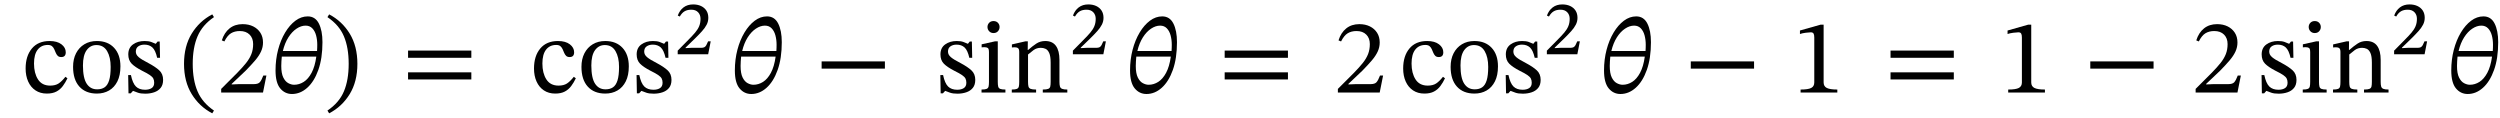<svg xmlns="http://www.w3.org/2000/svg" xmlns:xlink="http://www.w3.org/1999/xlink" width="565.152" height="26.617" viewBox="-1 -20.913 565.152 26.617"><path d="M 13.792 -3.552 L 13.792 -3.552 L 14.248 -3.216 Q 13.792 -2.256 13.204 -1.464 Q 12.616 -0.672 11.752 -0.216 Q 10.888 0.24 9.592 0.24 Q 8.104 0.24 7.024 -0.48 Q 5.944 -1.2 5.368 -2.484 Q 4.792 -3.768 4.792 -5.424 Q 4.792 -8.256 6.208 -9.948 Q 7.624 -11.64 10.216 -11.64 Q 11.92 -11.64 12.892 -10.896 Q 13.864 -10.152 13.864 -9.096 Q 13.864 -8.016 12.856 -8.016 Q 12.328 -8.016 12.052 -8.292 Q 11.776 -8.568 11.608 -8.976 Q 11.44 -9.384 11.26 -9.792 Q 11.08 -10.2 10.756 -10.476 Q 10.432 -10.752 9.808 -10.752 Q 8.344 -10.752 7.516 -9.684 Q 6.688 -8.616 6.688 -6.552 Q 6.688 -4.368 7.588 -2.964 Q 8.488 -1.56 10.336 -1.56 Q 11.512 -1.56 12.244 -2.04 Q 12.976 -2.52 13.792 -3.552 Z " fill="black" /><path d="M 20.896 -11.64 L 20.896 -11.64 Q 23.368 -11.64 24.796 -10.104 Q 26.224 -8.568 26.224 -5.904 Q 26.224 -3.888 25.54 -2.52 Q 24.856 -1.152 23.656 -0.456 Q 22.456 0.24 20.896 0.24 Q 18.376 0.24 16.948 -1.332 Q 15.52 -2.904 15.52 -5.808 Q 15.52 -7.56 16.192 -8.868 Q 16.864 -10.176 18.076 -10.908 Q 19.288 -11.64 20.896 -11.64 Z M 20.8 -10.728 L 20.8 -10.728 Q 19.432 -10.728 18.592 -9.576 Q 17.752 -8.424 17.752 -6.12 Q 17.752 -3.264 18.604 -1.98 Q 19.456 -0.696 20.992 -0.72 Q 21.976 -0.72 22.648 -1.176 Q 23.32 -1.632 23.668 -2.736 Q 24.016 -3.84 24.016 -5.784 Q 24.016 -7.992 23.212 -9.36 Q 22.408 -10.728 20.8 -10.728 Z " fill="black" /><path d="M 27.976 -3.936 L 27.976 -3.936 L 28.6 -3.936 Q 28.984 -2.088 29.728 -1.356 Q 30.472 -0.624 31.792 -0.624 Q 32.704 -0.624 33.28 -0.996 Q 33.856 -1.368 33.856 -2.208 Q 33.856 -2.784 33.652 -3.168 Q 33.448 -3.552 32.872 -3.948 Q 32.296 -4.344 31.168 -4.896 Q 29.536 -5.736 28.768 -6.516 Q 28 -7.296 28 -8.616 Q 28 -10.104 29.068 -10.872 Q 30.136 -11.64 31.672 -11.64 Q 32.584 -11.64 33.16 -11.436 Q 33.736 -11.232 34.192 -11.016 L 34.216 -11.016 L 34.624 -11.52 L 35.104 -11.52 L 35.176 -7.848 L 34.528 -7.848 Q 34.144 -9.552 33.448 -10.188 Q 32.752 -10.824 31.648 -10.824 Q 30.832 -10.824 30.268 -10.44 Q 29.704 -10.056 29.704 -9.24 Q 29.704 -8.544 30.352 -7.992 Q 31 -7.44 32.512 -6.672 Q 34.144 -5.808 35.008 -5.004 Q 35.872 -4.2 35.872 -2.856 Q 35.872 -1.728 35.32 -1.044 Q 34.768 -0.36 33.844 -0.048 Q 32.92 0.264 31.84 0.264 Q 30.808 0.264 30.196 0.048 Q 29.584 -0.168 29.104 -0.36 L 29.056 -0.36 L 28.552 0.192 L 28.048 0.192 Z " fill="black" /><path d="M 40.6 -6.48 L 40.6 -6.48 Q 40.6 -10.488 42.34 -13.32 Q 44.08 -16.152 46.984 -17.664 L 47.368 -17.04 Q 44.752 -15.264 43.66 -12.708 Q 42.568 -10.152 42.568 -6.48 Q 42.568 -2.808 43.66 -0.252 Q 44.752 2.304 47.368 4.08 L 46.984 4.704 Q 44.08 3.192 42.34 0.36 Q 40.6 -2.472 40.6 -6.48 Z " fill="black" /><path d="M 59.224 -3.84 L 59.224 -3.84 L 58.456 0 L 49 0 L 49 -0.816 L 52.648 -4.464 Q 53.848 -5.688 54.64 -6.684 Q 55.432 -7.68 55.828 -8.688 Q 56.224 -9.696 56.224 -10.944 Q 56.224 -12.288 55.42 -13.092 Q 54.616 -13.896 53.224 -13.896 Q 52.048 -13.896 51.22 -13.392 Q 50.392 -12.888 49.72 -11.544 L 49.144 -11.784 Q 49.696 -13.536 50.896 -14.496 Q 52.096 -15.456 53.848 -15.456 Q 55.216 -15.456 56.248 -14.94 Q 57.28 -14.424 57.868 -13.5 Q 58.456 -12.576 58.456 -11.304 Q 58.456 -10.248 58.012 -9.276 Q 57.568 -8.304 56.692 -7.272 Q 55.816 -6.24 54.544 -4.944 L 51.376 -1.944 L 51.376 -1.824 L 53.056 -1.896 L 56.392 -1.896 Q 57.352 -1.896 57.736 -2.328 Q 58.12 -2.76 58.528 -3.84 Z " fill="black" /><path d="M 71.896 -11.376 L 71.896 -11.376 Q 71.896 -7.728 70.96 -5.1 Q 70.024 -2.472 68.452 -1.068 Q 66.88 0.336 65.008 0.336 Q 63.4 0.336 62.344 -0.936 Q 61.288 -2.208 61.288 -4.992 Q 61.288 -7.464 61.864 -9.66 Q 62.44 -11.856 63.46 -13.56 Q 64.48 -15.264 65.788 -16.236 Q 67.096 -17.208 68.56 -17.208 Q 70.264 -17.208 71.08 -15.6 Q 71.896 -13.992 71.896 -11.376 Z M 65.488 -1.752 L 65.488 -1.752 Q 66.64 -1.752 67.66 -2.4 Q 68.68 -3.048 69.436 -4.452 Q 70.192 -5.856 70.504 -8.112 L 62.704 -8.112 Q 62.656 -7.656 62.62 -7.068 Q 62.584 -6.48 62.584 -6 Q 62.584 -4.32 63.04 -3.396 Q 63.496 -2.472 64.18 -2.112 Q 64.864 -1.752 65.488 -1.752 Z M 68.08 -15.12 L 68.08 -15.12 Q 67.072 -15.12 66.04 -14.436 Q 65.008 -13.752 64.192 -12.468 Q 63.376 -11.184 62.944 -9.384 L 70.672 -9.384 Q 70.696 -9.72 70.708 -10.104 Q 70.72 -10.488 70.72 -10.8 Q 70.72 -11.928 70.456 -12.912 Q 70.192 -13.896 69.604 -14.508 Q 69.016 -15.12 68.08 -15.12 Z " fill="black" /><path d="M 79.792 -6.48 L 79.792 -6.48 Q 79.792 -2.472 78.052 0.36 Q 76.312 3.192 73.408 4.704 L 73.024 4.08 Q 75.664 2.304 76.744 -0.252 Q 77.824 -2.808 77.824 -6.48 Q 77.824 -10.152 76.744 -12.708 Q 75.664 -15.264 73.024 -17.04 L 73.408 -17.664 Q 76.312 -16.152 78.052 -13.32 Q 79.792 -10.488 79.792 -6.48 Z " fill="black" /><path d="M 105.551 -7.848 L 105.551 -7.848 L 91.247 -7.848 L 91.247 -9.48 L 105.551 -9.48 Z M 105.551 -2.952 L 105.551 -2.952 L 91.247 -2.952 L 91.247 -4.56 L 105.551 -4.56 Z " fill="black" /><path d="M 128.717 -3.552 L 128.717 -3.552 L 129.173 -3.216 Q 128.717 -2.256 128.129 -1.464 Q 127.541 -0.672 126.677 -0.216 Q 125.813 0.24 124.517 0.24 Q 123.029 0.24 121.949 -0.48 Q 120.869 -1.2 120.293 -2.484 Q 119.717 -3.768 119.717 -5.424 Q 119.717 -8.256 121.133 -9.948 Q 122.549 -11.64 125.141 -11.64 Q 126.845 -11.64 127.817 -10.896 Q 128.789 -10.152 128.789 -9.096 Q 128.789 -8.016 127.781 -8.016 Q 127.253 -8.016 126.977 -8.292 Q 126.701 -8.568 126.533 -8.976 Q 126.365 -9.384 126.185 -9.792 Q 126.005 -10.2 125.681 -10.476 Q 125.357 -10.752 124.733 -10.752 Q 123.269 -10.752 122.441 -9.684 Q 121.613 -8.616 121.613 -6.552 Q 121.613 -4.368 122.513 -2.964 Q 123.413 -1.56 125.261 -1.56 Q 126.437 -1.56 127.169 -2.04 Q 127.901 -2.52 128.717 -3.552 Z " fill="black" /><path d="M 135.821 -11.64 L 135.821 -11.64 Q 138.293 -11.64 139.721 -10.104 Q 141.149 -8.568 141.149 -5.904 Q 141.149 -3.888 140.465 -2.52 Q 139.781 -1.152 138.581 -0.456 Q 137.381 0.24 135.821 0.24 Q 133.301 0.24 131.873 -1.332 Q 130.445 -2.904 130.445 -5.808 Q 130.445 -7.56 131.117 -8.868 Q 131.789 -10.176 133.001 -10.908 Q 134.213 -11.64 135.821 -11.64 Z M 135.725 -10.728 L 135.725 -10.728 Q 134.357 -10.728 133.517 -9.576 Q 132.677 -8.424 132.677 -6.12 Q 132.677 -3.264 133.529 -1.98 Q 134.381 -0.696 135.917 -0.72 Q 136.901 -0.72 137.573 -1.176 Q 138.245 -1.632 138.593 -2.736 Q 138.941 -3.84 138.941 -5.784 Q 138.941 -7.992 138.137 -9.36 Q 137.333 -10.728 135.725 -10.728 Z " fill="black" /><path d="M 142.901 -3.936 L 142.901 -3.936 L 143.525 -3.936 Q 143.909 -2.088 144.653 -1.356 Q 145.397 -0.624 146.717 -0.624 Q 147.629 -0.624 148.205 -0.996 Q 148.781 -1.368 148.781 -2.208 Q 148.781 -2.784 148.577 -3.168 Q 148.373 -3.552 147.797 -3.948 Q 147.221 -4.344 146.093 -4.896 Q 144.461 -5.736 143.693 -6.516 Q 142.925 -7.296 142.925 -8.616 Q 142.925 -10.104 143.993 -10.872 Q 145.061 -11.64 146.597 -11.64 Q 147.509 -11.64 148.085 -11.436 Q 148.661 -11.232 149.117 -11.016 L 149.141 -11.016 L 149.549 -11.52 L 150.029 -11.52 L 150.101 -7.848 L 149.453 -7.848 Q 149.069 -9.552 148.373 -10.188 Q 147.677 -10.824 146.573 -10.824 Q 145.757 -10.824 145.193 -10.44 Q 144.629 -10.056 144.629 -9.24 Q 144.629 -8.544 145.277 -7.992 Q 145.925 -7.44 147.437 -6.672 Q 149.069 -5.808 149.933 -5.004 Q 150.797 -4.2 150.797 -2.856 Q 150.797 -1.728 150.245 -1.044 Q 149.693 -0.36 148.769 -0.048 Q 147.845 0.264 146.765 0.264 Q 145.733 0.264 145.121 0.048 Q 144.509 -0.168 144.029 -0.36 L 143.981 -0.36 L 143.477 0.192 L 142.973 0.192 Z " fill="black" /><path d="M 159.661 -11.563 L 159.661 -11.563 L 159.089 -8.64 L 152.201 -8.64 L 152.201 -9.463 L 154.587 -11.882 Q 155.528 -12.823 156.141 -13.546 Q 156.754 -14.268 157.057 -14.999 Q 157.359 -15.73 157.359 -16.67 Q 157.359 -17.561 156.813 -18.14 Q 156.267 -18.72 155.276 -18.72 Q 154.369 -18.72 153.755 -18.359 Q 153.142 -17.998 152.672 -17.174 L 152.218 -17.393 Q 152.638 -18.569 153.52 -19.241 Q 154.402 -19.913 155.696 -19.913 Q 156.704 -19.913 157.477 -19.552 Q 158.249 -19.19 158.686 -18.518 Q 159.123 -17.846 159.123 -16.889 Q 159.123 -16.066 158.753 -15.343 Q 158.384 -14.621 157.703 -13.865 Q 157.023 -13.109 156.082 -12.185 L 153.982 -10.152 L 153.982 -10.034 L 155.293 -10.102 L 157.477 -10.102 Q 157.964 -10.102 158.224 -10.236 Q 158.485 -10.37 158.669 -10.698 Q 158.854 -11.026 159.073 -11.563 Z " fill="black" /><path d="M 175.731 -11.376 L 175.731 -11.376 Q 175.731 -7.728 174.795 -5.1 Q 173.859 -2.472 172.287 -1.068 Q 170.715 0.336 168.843 0.336 Q 167.235 0.336 166.179 -0.936 Q 165.123 -2.208 165.123 -4.992 Q 165.123 -7.464 165.699 -9.66 Q 166.275 -11.856 167.295 -13.56 Q 168.315 -15.264 169.623 -16.236 Q 170.931 -17.208 172.395 -17.208 Q 174.099 -17.208 174.915 -15.6 Q 175.731 -13.992 175.731 -11.376 Z M 169.323 -1.752 L 169.323 -1.752 Q 170.475 -1.752 171.495 -2.4 Q 172.515 -3.048 173.271 -4.452 Q 174.027 -5.856 174.339 -8.112 L 166.539 -8.112 Q 166.491 -7.656 166.455 -7.068 Q 166.419 -6.48 166.419 -6 Q 166.419 -4.32 166.875 -3.396 Q 167.331 -2.472 168.015 -2.112 Q 168.699 -1.752 169.323 -1.752 Z M 171.915 -15.12 L 171.915 -15.12 Q 170.907 -15.12 169.875 -14.436 Q 168.843 -13.752 168.027 -12.468 Q 167.211 -11.184 166.779 -9.384 L 174.507 -9.384 Q 174.531 -9.72 174.543 -10.104 Q 174.555 -10.488 174.555 -10.8 Q 174.555 -11.928 174.291 -12.912 Q 174.027 -13.896 173.439 -14.508 Q 172.851 -15.12 171.915 -15.12 Z " fill="black" /><path d="M 199.041 -5.4 L 199.041 -5.4 L 184.737 -5.4 L 184.737 -7.032 L 199.041 -7.032 Z " fill="black" /><path d="M 211.574 -3.936 L 211.574 -3.936 L 212.198 -3.936 Q 212.582 -2.088 213.326 -1.356 Q 214.07 -0.624 215.39 -0.624 Q 216.302 -0.624 216.878 -0.996 Q 217.454 -1.368 217.454 -2.208 Q 217.454 -2.784 217.25 -3.168 Q 217.046 -3.552 216.47 -3.948 Q 215.894 -4.344 214.766 -4.896 Q 213.134 -5.736 212.366 -6.516 Q 211.598 -7.296 211.598 -8.616 Q 211.598 -10.104 212.666 -10.872 Q 213.734 -11.64 215.27 -11.64 Q 216.182 -11.64 216.758 -11.436 Q 217.334 -11.232 217.79 -11.016 L 217.814 -11.016 L 218.222 -11.52 L 218.702 -11.52 L 218.774 -7.848 L 218.126 -7.848 Q 217.742 -9.552 217.046 -10.188 Q 216.35 -10.824 215.246 -10.824 Q 214.43 -10.824 213.866 -10.44 Q 213.302 -10.056 213.302 -9.24 Q 213.302 -8.544 213.95 -7.992 Q 214.598 -7.44 216.11 -6.672 Q 217.742 -5.808 218.606 -5.004 Q 219.47 -4.2 219.47 -2.856 Q 219.47 -1.728 218.918 -1.044 Q 218.366 -0.36 217.442 -0.048 Q 216.518 0.264 215.438 0.264 Q 214.406 0.264 213.794 0.048 Q 213.182 -0.168 212.702 -0.36 L 212.654 -0.36 L 212.15 0.192 L 211.646 0.192 Z " fill="black" /><path d="M 226.286 -0.672 L 226.286 -0.672 L 226.286 0 L 220.886 0 L 220.886 -0.672 Q 221.702 -0.672 222.05 -0.828 Q 222.398 -0.984 222.482 -1.368 Q 222.566 -1.752 222.566 -2.424 L 222.566 -9.12 Q 222.566 -9.888 222.302 -10.068 Q 222.038 -10.248 221.51 -10.248 Q 221.27 -10.248 221.09 -10.224 Q 220.91 -10.2 220.91 -10.2 L 220.91 -10.896 L 223.934 -11.568 L 224.558 -11.568 L 224.558 -2.424 Q 224.558 -1.728 224.654 -1.344 Q 224.75 -0.96 225.122 -0.816 Q 225.494 -0.672 226.286 -0.672 Z M 223.598 -16.152 L 223.598 -16.152 Q 224.222 -16.152 224.594 -15.756 Q 224.966 -15.36 224.966 -14.808 Q 224.966 -14.256 224.594 -13.848 Q 224.222 -13.44 223.598 -13.44 Q 222.998 -13.44 222.614 -13.848 Q 222.23 -14.256 222.23 -14.808 Q 222.23 -15.36 222.602 -15.756 Q 222.974 -16.152 223.598 -16.152 Z " fill="black" /><path d="M 238.502 -7.368 L 238.502 -7.368 L 238.502 -2.424 Q 238.502 -1.752 238.61 -1.368 Q 238.718 -0.984 239.102 -0.828 Q 239.486 -0.672 240.278 -0.672 L 240.278 0 L 234.734 0 L 234.734 -0.672 Q 235.598 -0.672 235.97 -0.828 Q 236.342 -0.984 236.426 -1.368 Q 236.51 -1.752 236.51 -2.424 L 236.51 -6.768 Q 236.51 -8.208 236.186 -8.928 Q 235.862 -9.648 235.358 -9.876 Q 234.854 -10.104 234.302 -10.104 Q 233.342 -10.104 232.646 -9.588 Q 231.95 -9.072 231.398 -8.592 L 231.398 -2.424 Q 231.398 -1.752 231.494 -1.368 Q 231.59 -0.984 231.974 -0.828 Q 232.358 -0.672 233.222 -0.672 L 233.222 0 L 227.726 0 L 227.726 -0.672 Q 228.542 -0.672 228.89 -0.828 Q 229.238 -0.984 229.322 -1.368 Q 229.406 -1.752 229.406 -2.424 L 229.406 -9.168 Q 229.406 -9.816 229.142 -10.02 Q 228.878 -10.224 228.398 -10.224 Q 228.086 -10.224 227.918 -10.2 Q 227.75 -10.176 227.75 -10.176 L 227.75 -10.872 L 230.798 -11.568 L 231.35 -11.568 L 231.326 -9.624 L 231.422 -9.624 Q 232.406 -10.488 233.282 -11.064 Q 234.158 -11.64 235.286 -11.64 Q 236.918 -11.64 237.71 -10.536 Q 238.502 -9.432 238.502 -7.368 Z " fill="black" /><path d="M 248.997 -11.563 L 248.997 -11.563 L 248.426 -8.64 L 241.538 -8.64 L 241.538 -9.463 L 243.924 -11.882 Q 244.864 -12.823 245.478 -13.546 Q 246.091 -14.268 246.393 -14.999 Q 246.696 -15.73 246.696 -16.67 Q 246.696 -17.561 246.15 -18.14 Q 245.604 -18.72 244.612 -18.72 Q 243.705 -18.72 243.092 -18.359 Q 242.479 -17.998 242.008 -17.174 L 241.555 -17.393 Q 241.975 -18.569 242.857 -19.241 Q 243.739 -19.913 245.032 -19.913 Q 246.04 -19.913 246.813 -19.552 Q 247.586 -19.19 248.023 -18.518 Q 248.46 -17.846 248.46 -16.889 Q 248.46 -16.066 248.09 -15.343 Q 247.72 -14.621 247.04 -13.865 Q 246.36 -13.109 245.419 -12.185 L 243.319 -10.152 L 243.319 -10.034 L 244.629 -10.102 L 246.813 -10.102 Q 247.3 -10.102 247.561 -10.236 Q 247.821 -10.37 248.006 -10.698 Q 248.191 -11.026 248.409 -11.563 Z " fill="black" /><path d="M 265.068 -11.376 L 265.068 -11.376 Q 265.068 -7.728 264.132 -5.1 Q 263.196 -2.472 261.624 -1.068 Q 260.052 0.336 258.18 0.336 Q 256.572 0.336 255.516 -0.936 Q 254.46 -2.208 254.46 -4.992 Q 254.46 -7.464 255.036 -9.66 Q 255.612 -11.856 256.632 -13.56 Q 257.652 -15.264 258.96 -16.236 Q 260.268 -17.208 261.732 -17.208 Q 263.436 -17.208 264.252 -15.6 Q 265.068 -13.992 265.068 -11.376 Z M 258.66 -1.752 L 258.66 -1.752 Q 259.812 -1.752 260.832 -2.4 Q 261.852 -3.048 262.608 -4.452 Q 263.364 -5.856 263.676 -8.112 L 255.876 -8.112 Q 255.828 -7.656 255.792 -7.068 Q 255.756 -6.48 255.756 -6 Q 255.756 -4.32 256.212 -3.396 Q 256.668 -2.472 257.352 -2.112 Q 258.036 -1.752 258.66 -1.752 Z M 261.252 -15.12 L 261.252 -15.12 Q 260.244 -15.12 259.212 -14.436 Q 258.18 -13.752 257.364 -12.468 Q 256.548 -11.184 256.116 -9.384 L 263.844 -9.384 Q 263.868 -9.72 263.88 -10.104 Q 263.892 -10.488 263.892 -10.8 Q 263.892 -11.928 263.628 -12.912 Q 263.364 -13.896 262.776 -14.508 Q 262.188 -15.12 261.252 -15.12 Z " fill="black" /><path d="M 290.154 -7.848 L 290.154 -7.848 L 275.85 -7.848 L 275.85 -9.48 L 290.154 -9.48 Z M 290.154 -2.952 L 290.154 -2.952 L 275.85 -2.952 L 275.85 -4.56 L 290.154 -4.56 Z " fill="black" /><path d="M 311.665 -3.84 L 311.665 -3.84 L 310.897 0 L 301.441 0 L 301.441 -0.816 L 305.089 -4.464 Q 306.289 -5.688 307.081 -6.684 Q 307.873 -7.68 308.269 -8.688 Q 308.665 -9.696 308.665 -10.944 Q 308.665 -12.288 307.861 -13.092 Q 307.057 -13.896 305.665 -13.896 Q 304.489 -13.896 303.661 -13.392 Q 302.833 -12.888 302.161 -11.544 L 301.585 -11.784 Q 302.137 -13.536 303.337 -14.496 Q 304.537 -15.456 306.289 -15.456 Q 307.657 -15.456 308.689 -14.94 Q 309.721 -14.424 310.309 -13.5 Q 310.897 -12.576 310.897 -11.304 Q 310.897 -10.248 310.453 -9.276 Q 310.009 -8.304 309.133 -7.272 Q 308.257 -6.24 306.985 -4.944 L 303.817 -1.944 L 303.817 -1.824 L 305.497 -1.896 L 308.833 -1.896 Q 309.793 -1.896 310.177 -2.328 Q 310.561 -2.76 310.969 -3.84 Z " fill="black" /><path d="M 325.201 -3.552 L 325.201 -3.552 L 325.657 -3.216 Q 325.201 -2.256 324.613 -1.464 Q 324.025 -0.672 323.161 -0.216 Q 322.297 0.24 321.001 0.24 Q 319.513 0.24 318.433 -0.48 Q 317.353 -1.2 316.777 -2.484 Q 316.201 -3.768 316.201 -5.424 Q 316.201 -8.256 317.617 -9.948 Q 319.033 -11.64 321.625 -11.64 Q 323.329 -11.64 324.301 -10.896 Q 325.273 -10.152 325.273 -9.096 Q 325.273 -8.016 324.265 -8.016 Q 323.737 -8.016 323.461 -8.292 Q 323.185 -8.568 323.017 -8.976 Q 322.849 -9.384 322.669 -9.792 Q 322.489 -10.2 322.165 -10.476 Q 321.841 -10.752 321.217 -10.752 Q 319.753 -10.752 318.925 -9.684 Q 318.097 -8.616 318.097 -6.552 Q 318.097 -4.368 318.997 -2.964 Q 319.897 -1.56 321.745 -1.56 Q 322.921 -1.56 323.653 -2.04 Q 324.385 -2.52 325.201 -3.552 Z " fill="black" /><path d="M 332.305 -11.64 L 332.305 -11.64 Q 334.777 -11.64 336.205 -10.104 Q 337.633 -8.568 337.633 -5.904 Q 337.633 -3.888 336.949 -2.52 Q 336.265 -1.152 335.065 -0.456 Q 333.865 0.24 332.305 0.24 Q 329.785 0.24 328.357 -1.332 Q 326.929 -2.904 326.929 -5.808 Q 326.929 -7.56 327.601 -8.868 Q 328.273 -10.176 329.485 -10.908 Q 330.697 -11.64 332.305 -11.64 Z M 332.209 -10.728 L 332.209 -10.728 Q 330.841 -10.728 330.001 -9.576 Q 329.161 -8.424 329.161 -6.12 Q 329.161 -3.264 330.013 -1.98 Q 330.865 -0.696 332.401 -0.72 Q 333.385 -0.72 334.057 -1.176 Q 334.729 -1.632 335.077 -2.736 Q 335.425 -3.84 335.425 -5.784 Q 335.425 -7.992 334.621 -9.36 Q 333.817 -10.728 332.209 -10.728 Z " fill="black" /><path d="M 339.385 -3.936 L 339.385 -3.936 L 340.009 -3.936 Q 340.393 -2.088 341.137 -1.356 Q 341.881 -0.624 343.201 -0.624 Q 344.113 -0.624 344.689 -0.996 Q 345.265 -1.368 345.265 -2.208 Q 345.265 -2.784 345.061 -3.168 Q 344.857 -3.552 344.281 -3.948 Q 343.705 -4.344 342.577 -4.896 Q 340.945 -5.736 340.177 -6.516 Q 339.409 -7.296 339.409 -8.616 Q 339.409 -10.104 340.477 -10.872 Q 341.545 -11.64 343.081 -11.64 Q 343.993 -11.64 344.569 -11.436 Q 345.145 -11.232 345.601 -11.016 L 345.625 -11.016 L 346.033 -11.52 L 346.513 -11.52 L 346.585 -7.848 L 345.937 -7.848 Q 345.553 -9.552 344.857 -10.188 Q 344.161 -10.824 343.057 -10.824 Q 342.241 -10.824 341.677 -10.44 Q 341.113 -10.056 341.113 -9.24 Q 341.113 -8.544 341.761 -7.992 Q 342.409 -7.44 343.921 -6.672 Q 345.553 -5.808 346.417 -5.004 Q 347.281 -4.2 347.281 -2.856 Q 347.281 -1.728 346.729 -1.044 Q 346.177 -0.36 345.253 -0.048 Q 344.329 0.264 343.249 0.264 Q 342.217 0.264 341.605 0.048 Q 340.993 -0.168 340.513 -0.36 L 340.465 -0.36 L 339.961 0.192 L 339.457 0.192 Z " fill="black" /><path d="M 356.144 -11.563 L 356.144 -11.563 L 355.573 -8.64 L 348.685 -8.64 L 348.685 -9.463 L 351.071 -11.882 Q 352.012 -12.823 352.625 -13.546 Q 353.238 -14.268 353.54 -14.999 Q 353.843 -15.73 353.843 -16.67 Q 353.843 -17.561 353.297 -18.14 Q 352.751 -18.72 351.76 -18.72 Q 350.852 -18.72 350.239 -18.359 Q 349.626 -17.998 349.156 -17.174 L 348.702 -17.393 Q 349.122 -18.569 350.004 -19.241 Q 350.886 -19.913 352.18 -19.913 Q 353.188 -19.913 353.96 -19.552 Q 354.733 -19.19 355.17 -18.518 Q 355.607 -17.846 355.607 -16.889 Q 355.607 -16.066 355.237 -15.343 Q 354.868 -14.621 354.187 -13.865 Q 353.507 -13.109 352.566 -12.185 L 350.466 -10.152 L 350.466 -10.034 L 351.776 -10.102 L 353.96 -10.102 Q 354.448 -10.102 354.708 -10.236 Q 354.968 -10.37 355.153 -10.698 Q 355.338 -11.026 355.556 -11.563 Z " fill="black" /><path d="M 372.215 -11.376 L 372.215 -11.376 Q 372.215 -7.728 371.279 -5.1 Q 370.343 -2.472 368.771 -1.068 Q 367.199 0.336 365.327 0.336 Q 363.719 0.336 362.663 -0.936 Q 361.607 -2.208 361.607 -4.992 Q 361.607 -7.464 362.183 -9.66 Q 362.759 -11.856 363.779 -13.56 Q 364.799 -15.264 366.107 -16.236 Q 367.415 -17.208 368.879 -17.208 Q 370.583 -17.208 371.399 -15.6 Q 372.215 -13.992 372.215 -11.376 Z M 365.807 -1.752 L 365.807 -1.752 Q 366.959 -1.752 367.979 -2.4 Q 368.999 -3.048 369.755 -4.452 Q 370.511 -5.856 370.823 -8.112 L 363.023 -8.112 Q 362.975 -7.656 362.939 -7.068 Q 362.903 -6.48 362.903 -6 Q 362.903 -4.32 363.359 -3.396 Q 363.815 -2.472 364.499 -2.112 Q 365.183 -1.752 365.807 -1.752 Z M 368.399 -15.12 L 368.399 -15.12 Q 367.391 -15.12 366.359 -14.436 Q 365.327 -13.752 364.511 -12.468 Q 363.695 -11.184 363.263 -9.384 L 370.991 -9.384 Q 371.015 -9.72 371.027 -10.104 Q 371.039 -10.488 371.039 -10.8 Q 371.039 -11.928 370.775 -12.912 Q 370.511 -13.896 369.923 -14.508 Q 369.335 -15.12 368.399 -15.12 Z " fill="black" /><path d="M 395.524 -5.4 L 395.524 -5.4 L 381.22 -5.4 L 381.22 -7.032 L 395.524 -7.032 Z " fill="black" /><path d="M 414.346 0 L 414.346 0 L 406.042 0 L 406.042 -0.672 Q 407.746 -0.672 408.442 -1.032 Q 409.138 -1.392 409.138 -2.28 L 409.138 -12.432 Q 409.138 -13.056 408.97 -13.332 Q 408.802 -13.608 408.346 -13.608 Q 407.986 -13.608 407.218 -13.512 Q 406.45 -13.416 405.898 -13.224 L 405.898 -14.016 L 410.554 -15.336 L 411.25 -15.336 L 411.25 -2.28 Q 411.25 -1.392 411.97 -1.032 Q 412.69 -0.672 414.346 -0.672 Z " fill="black" /><path d="M 440.68 -7.848 L 440.68 -7.848 L 426.376 -7.848 L 426.376 -9.48 L 440.68 -9.48 Z M 440.68 -2.952 L 440.68 -2.952 L 426.376 -2.952 L 426.376 -4.56 L 440.68 -4.56 Z " fill="black" /><path d="M 461.279 0 L 461.279 0 L 452.975 0 L 452.975 -0.672 Q 454.679 -0.672 455.375 -1.032 Q 456.071 -1.392 456.071 -2.28 L 456.071 -12.432 Q 456.071 -13.056 455.903 -13.332 Q 455.735 -13.608 455.279 -13.608 Q 454.919 -13.608 454.151 -13.512 Q 453.383 -13.416 452.831 -13.224 L 452.831 -14.016 L 457.487 -15.336 L 458.183 -15.336 L 458.183 -2.28 Q 458.183 -1.392 458.903 -1.032 Q 459.623 -0.672 461.279 -0.672 Z " fill="black" /><path d="M 485.836 -5.4 L 485.836 -5.4 L 471.532 -5.4 L 471.532 -7.032 L 485.836 -7.032 Z " fill="black" /><path d="M 505.57 -3.84 L 505.57 -3.84 L 504.802 0 L 495.346 0 L 495.346 -0.816 L 498.994 -4.464 Q 500.194 -5.688 500.986 -6.684 Q 501.778 -7.68 502.174 -8.688 Q 502.57 -9.696 502.57 -10.944 Q 502.57 -12.288 501.766 -13.092 Q 500.962 -13.896 499.57 -13.896 Q 498.394 -13.896 497.566 -13.392 Q 496.738 -12.888 496.066 -11.544 L 495.49 -11.784 Q 496.042 -13.536 497.242 -14.496 Q 498.442 -15.456 500.194 -15.456 Q 501.562 -15.456 502.594 -14.94 Q 503.626 -14.424 504.214 -13.5 Q 504.802 -12.576 504.802 -11.304 Q 504.802 -10.248 504.358 -9.276 Q 503.914 -8.304 503.038 -7.272 Q 502.162 -6.24 500.89 -4.944 L 497.722 -1.944 L 497.722 -1.824 L 499.402 -1.896 L 502.738 -1.896 Q 503.698 -1.896 504.082 -2.328 Q 504.466 -2.76 504.874 -3.84 Z " fill="black" /><path d="M 510.25 -3.936 L 510.25 -3.936 L 510.874 -3.936 Q 511.258 -2.088 512.002 -1.356 Q 512.746 -0.624 514.066 -0.624 Q 514.978 -0.624 515.554 -0.996 Q 516.13 -1.368 516.13 -2.208 Q 516.13 -2.784 515.926 -3.168 Q 515.722 -3.552 515.146 -3.948 Q 514.57 -4.344 513.442 -4.896 Q 511.81 -5.736 511.042 -6.516 Q 510.274 -7.296 510.274 -8.616 Q 510.274 -10.104 511.342 -10.872 Q 512.41 -11.64 513.946 -11.64 Q 514.858 -11.64 515.434 -11.436 Q 516.01 -11.232 516.466 -11.016 L 516.49 -11.016 L 516.898 -11.52 L 517.378 -11.52 L 517.45 -7.848 L 516.802 -7.848 Q 516.418 -9.552 515.722 -10.188 Q 515.026 -10.824 513.922 -10.824 Q 513.106 -10.824 512.542 -10.44 Q 511.978 -10.056 511.978 -9.24 Q 511.978 -8.544 512.626 -7.992 Q 513.274 -7.44 514.786 -6.672 Q 516.418 -5.808 517.282 -5.004 Q 518.146 -4.2 518.146 -2.856 Q 518.146 -1.728 517.594 -1.044 Q 517.042 -0.36 516.118 -0.048 Q 515.194 0.264 514.114 0.264 Q 513.082 0.264 512.47 0.048 Q 511.858 -0.168 511.378 -0.36 L 511.33 -0.36 L 510.826 0.192 L 510.322 0.192 Z " fill="black" /><path d="M 524.962 -0.672 L 524.962 -0.672 L 524.962 0 L 519.562 0 L 519.562 -0.672 Q 520.378 -0.672 520.726 -0.828 Q 521.074 -0.984 521.158 -1.368 Q 521.242 -1.752 521.242 -2.424 L 521.242 -9.12 Q 521.242 -9.888 520.978 -10.068 Q 520.714 -10.248 520.186 -10.248 Q 519.946 -10.248 519.766 -10.224 Q 519.586 -10.2 519.586 -10.2 L 519.586 -10.896 L 522.61 -11.568 L 523.234 -11.568 L 523.234 -2.424 Q 523.234 -1.728 523.33 -1.344 Q 523.426 -0.96 523.798 -0.816 Q 524.17 -0.672 524.962 -0.672 Z M 522.274 -16.152 L 522.274 -16.152 Q 522.898 -16.152 523.27 -15.756 Q 523.642 -15.36 523.642 -14.808 Q 523.642 -14.256 523.27 -13.848 Q 522.898 -13.44 522.274 -13.44 Q 521.674 -13.44 521.29 -13.848 Q 520.906 -14.256 520.906 -14.808 Q 520.906 -15.36 521.278 -15.756 Q 521.65 -16.152 522.274 -16.152 Z " fill="black" /><path d="M 537.178 -7.368 L 537.178 -7.368 L 537.178 -2.424 Q 537.178 -1.752 537.286 -1.368 Q 537.394 -0.984 537.778 -0.828 Q 538.162 -0.672 538.954 -0.672 L 538.954 0 L 533.41 0 L 533.41 -0.672 Q 534.274 -0.672 534.646 -0.828 Q 535.018 -0.984 535.102 -1.368 Q 535.186 -1.752 535.186 -2.424 L 535.186 -6.768 Q 535.186 -8.208 534.862 -8.928 Q 534.538 -9.648 534.034 -9.876 Q 533.53 -10.104 532.978 -10.104 Q 532.018 -10.104 531.322 -9.588 Q 530.626 -9.072 530.074 -8.592 L 530.074 -2.424 Q 530.074 -1.752 530.17 -1.368 Q 530.266 -0.984 530.65 -0.828 Q 531.034 -0.672 531.898 -0.672 L 531.898 0 L 526.402 0 L 526.402 -0.672 Q 527.218 -0.672 527.566 -0.828 Q 527.914 -0.984 527.998 -1.368 Q 528.082 -1.752 528.082 -2.424 L 528.082 -9.168 Q 528.082 -9.816 527.818 -10.02 Q 527.554 -10.224 527.074 -10.224 Q 526.762 -10.224 526.594 -10.2 Q 526.426 -10.176 526.426 -10.176 L 526.426 -10.872 L 529.474 -11.568 L 530.026 -11.568 L 530.002 -9.624 L 530.098 -9.624 Q 531.082 -10.488 531.958 -11.064 Q 532.834 -11.64 533.962 -11.64 Q 535.594 -11.64 536.386 -10.536 Q 537.178 -9.432 537.178 -7.368 Z " fill="black" /><path d="M 547.673 -11.563 L 547.673 -11.563 L 547.102 -8.64 L 540.214 -8.64 L 540.214 -9.463 L 542.599 -11.882 Q 543.54 -12.823 544.153 -13.546 Q 544.767 -14.268 545.069 -14.999 Q 545.371 -15.73 545.371 -16.67 Q 545.371 -17.561 544.825 -18.14 Q 544.279 -18.72 543.288 -18.72 Q 542.381 -18.72 541.768 -18.359 Q 541.155 -17.998 540.684 -17.174 L 540.231 -17.393 Q 540.651 -18.569 541.533 -19.241 Q 542.415 -19.913 543.708 -19.913 Q 544.716 -19.913 545.489 -19.552 Q 546.262 -19.19 546.699 -18.518 Q 547.135 -17.846 547.135 -16.889 Q 547.135 -16.066 546.766 -15.343 Q 546.396 -14.621 545.716 -13.865 Q 545.035 -13.109 544.095 -12.185 L 541.995 -10.152 L 541.995 -10.034 L 543.305 -10.102 L 545.489 -10.102 Q 545.976 -10.102 546.237 -10.236 Q 546.497 -10.37 546.682 -10.698 Q 546.867 -11.026 547.085 -11.563 Z " fill="black" /><path d="M 563.744 -11.376 L 563.744 -11.376 Q 563.744 -7.728 562.808 -5.1 Q 561.872 -2.472 560.3 -1.068 Q 558.728 0.336 556.856 0.336 Q 555.248 0.336 554.192 -0.936 Q 553.136 -2.208 553.136 -4.992 Q 553.136 -7.464 553.712 -9.66 Q 554.288 -11.856 555.308 -13.56 Q 556.328 -15.264 557.636 -16.236 Q 558.944 -17.208 560.408 -17.208 Q 562.112 -17.208 562.928 -15.6 Q 563.744 -13.992 563.744 -11.376 Z M 557.336 -1.752 L 557.336 -1.752 Q 558.488 -1.752 559.508 -2.4 Q 560.528 -3.048 561.284 -4.452 Q 562.04 -5.856 562.352 -8.112 L 554.552 -8.112 Q 554.504 -7.656 554.468 -7.068 Q 554.432 -6.48 554.432 -6 Q 554.432 -4.32 554.888 -3.396 Q 555.344 -2.472 556.028 -2.112 Q 556.712 -1.752 557.336 -1.752 Z M 559.928 -15.12 L 559.928 -15.12 Q 558.92 -15.12 557.888 -14.436 Q 556.856 -13.752 556.04 -12.468 Q 555.224 -11.184 554.792 -9.384 L 562.52 -9.384 Q 562.544 -9.72 562.556 -10.104 Q 562.568 -10.488 562.568 -10.8 Q 562.568 -11.928 562.304 -12.912 Q 562.04 -13.896 561.452 -14.508 Q 560.864 -15.12 559.928 -15.12 Z " fill="black" /></svg>
